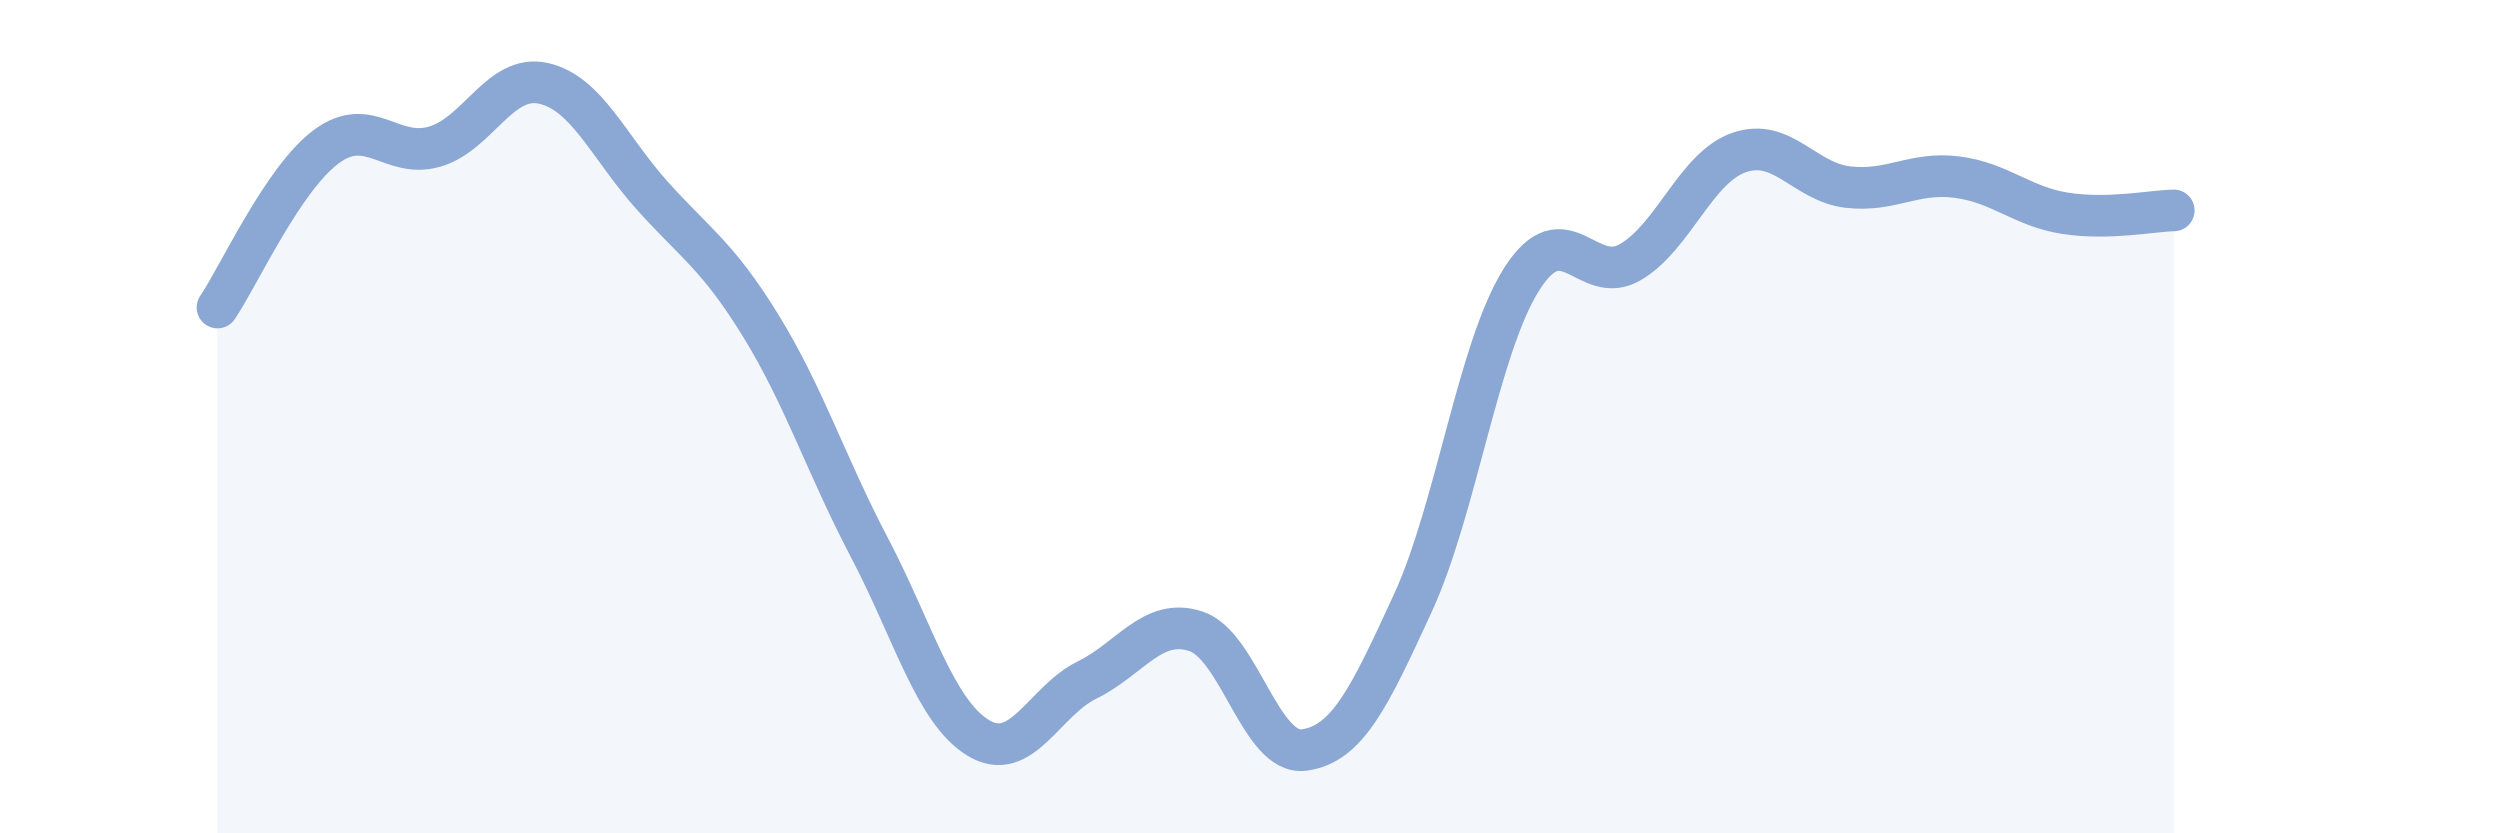 
    <svg width="60" height="20" viewBox="0 0 60 20" xmlns="http://www.w3.org/2000/svg">
      <path
        d="M 5.22,7.38 C 5.74,6.61 6.79,4.29 7.83,3.52 C 8.87,2.75 9.39,3.82 10.43,3.52 C 11.47,3.22 12,1.77 13.04,2 C 14.08,2.23 14.61,3.53 15.65,4.69 C 16.69,5.85 17.22,6.13 18.26,7.82 C 19.3,9.51 19.83,11.17 20.87,13.15 C 21.91,15.13 22.44,17.08 23.48,17.71 C 24.52,18.34 25.05,16.83 26.09,16.32 C 27.13,15.81 27.66,14.81 28.7,15.15 C 29.74,15.49 30.26,18.14 31.3,18 C 32.34,17.86 32.87,16.73 33.91,14.47 C 34.95,12.21 35.48,8.34 36.52,6.7 C 37.56,5.06 38.09,6.9 39.13,6.29 C 40.17,5.68 40.7,4.02 41.74,3.66 C 42.78,3.3 43.31,4.37 44.35,4.49 C 45.39,4.61 45.92,4.12 46.96,4.25 C 48,4.38 48.53,4.96 49.57,5.12 C 50.61,5.28 51.65,5.06 52.17,5.05L52.17 20L5.22 20Z"
        fill="#8ba7d3"
        opacity="0.1"
        stroke-linecap="round"
        stroke-linejoin="round"
      />
      <path
        d="M 5.22,7.38 C 5.74,6.61 6.79,4.29 7.83,3.52 C 8.87,2.75 9.39,3.82 10.43,3.52 C 11.47,3.22 12,1.77 13.04,2 C 14.08,2.23 14.61,3.53 15.65,4.69 C 16.69,5.85 17.22,6.13 18.26,7.82 C 19.3,9.51 19.83,11.17 20.87,13.15 C 21.91,15.13 22.44,17.08 23.48,17.71 C 24.52,18.34 25.05,16.83 26.09,16.32 C 27.13,15.81 27.66,14.81 28.7,15.15 C 29.74,15.49 30.26,18.14 31.3,18 C 32.34,17.86 32.87,16.73 33.91,14.47 C 34.95,12.21 35.48,8.34 36.52,6.7 C 37.56,5.06 38.09,6.9 39.13,6.29 C 40.17,5.68 40.7,4.02 41.74,3.66 C 42.78,3.3 43.31,4.37 44.35,4.49 C 45.39,4.61 45.92,4.12 46.96,4.25 C 48,4.38 48.53,4.96 49.57,5.12 C 50.61,5.28 51.65,5.06 52.17,5.05"
        stroke="#8ba7d3"
        stroke-width="1"
        fill="none"
        stroke-linecap="round"
        stroke-linejoin="round"
      />
    </svg>
  